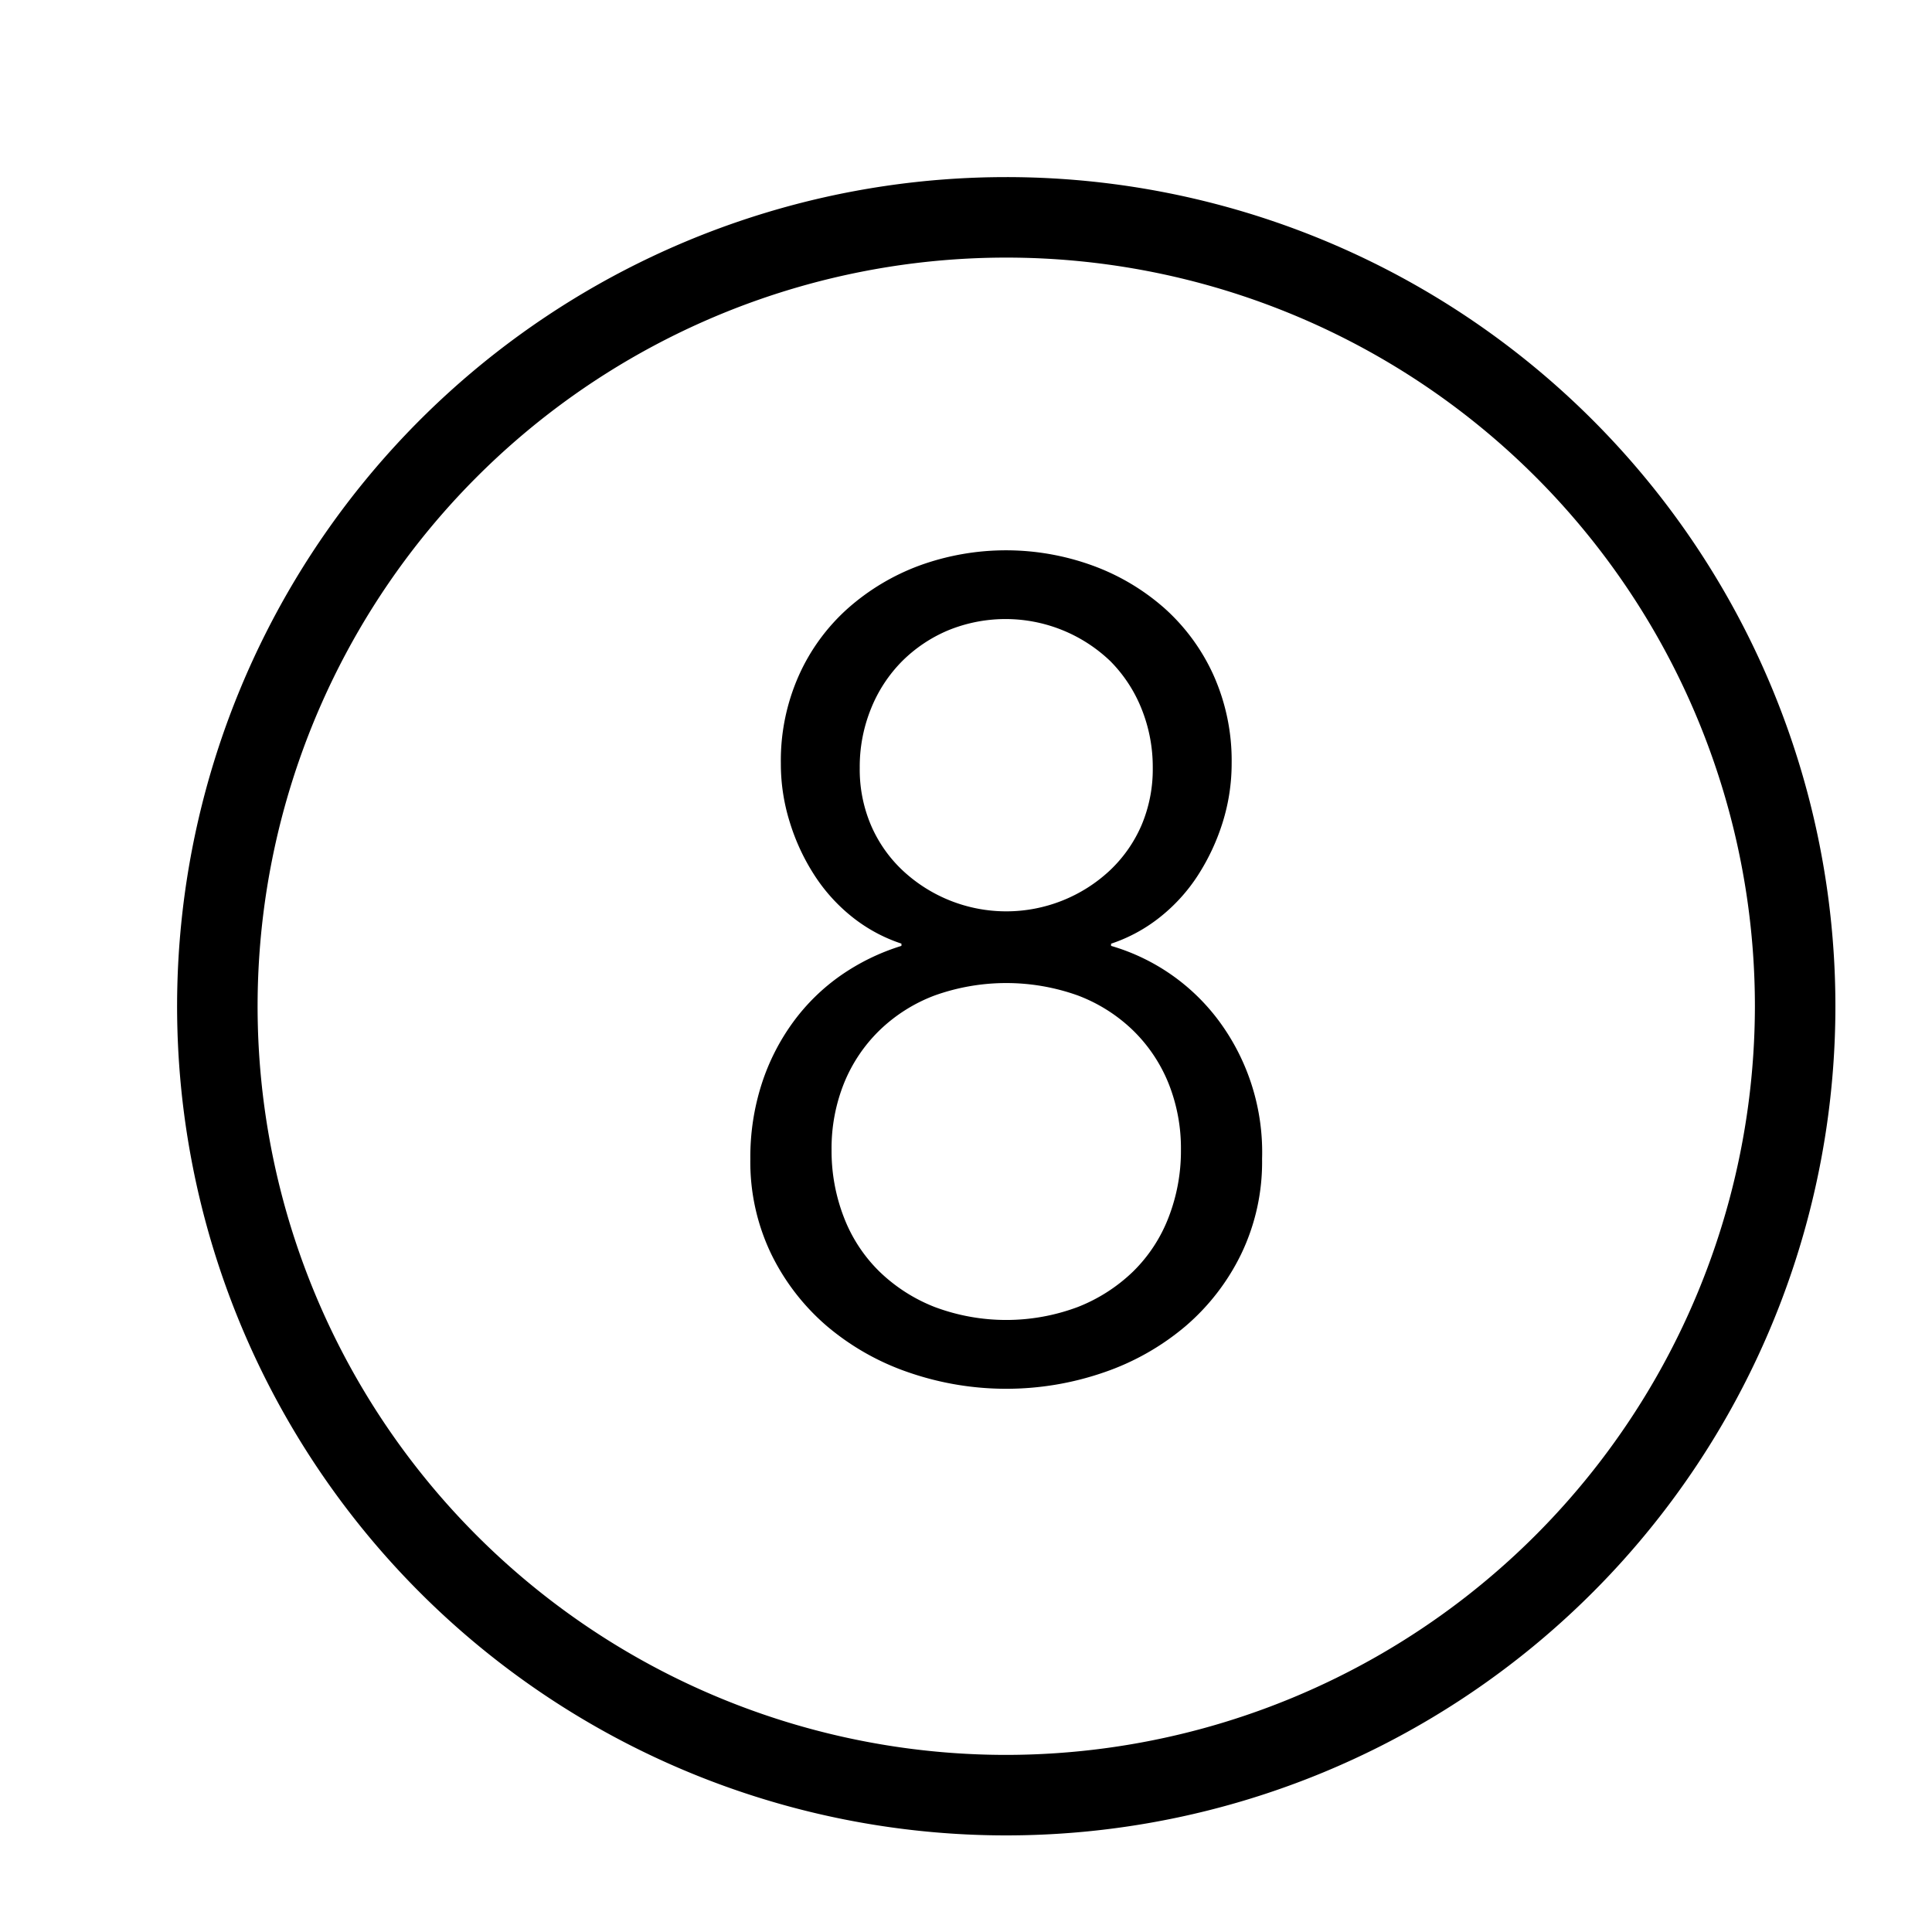 <svg xmlns="http://www.w3.org/2000/svg" width="800px" height="800px" viewBox="0 0 24 24"><path d="M12.5 2.2a10.3 10.3 0 1 0 10.3 10.3A10.299 10.299 0 0 0 12.5 2.2zm0 19.6a9.3 9.3 0 1 1 9.3-9.3 9.31 9.31 0 0 1-9.3 9.3zm1.302-10.05a2.558 2.558 0 0 1 1.344.938 2.742 2.742 0 0 1 .532 1.708 2.636 2.636 0 0 1-.26 1.183 2.774 2.774 0 0 1-.692.896 3.141 3.141 0 0 1-1.015.574 3.714 3.714 0 0 1-2.422 0 3.141 3.141 0 0 1-1.015-.574 2.79 2.79 0 0 1-.693-.896 2.635 2.635 0 0 1-.26-1.183 2.964 2.964 0 0 1 .141-.931 2.714 2.714 0 0 1 .392-.77 2.525 2.525 0 0 1 .595-.581 2.732 2.732 0 0 1 .749-.364v-.028a1.975 1.975 0 0 1-.609-.329 2.157 2.157 0 0 1-.47-.518 2.63 2.63 0 0 1-.307-.658 2.423 2.423 0 0 1-.112-.735 2.596 2.596 0 0 1 .224-1.092 2.466 2.466 0 0 1 .609-.833 2.81 2.81 0 0 1 .89-.532 3.148 3.148 0 0 1 2.148 0 2.789 2.789 0 0 1 .896.532 2.492 2.492 0 0 1 .609.833 2.596 2.596 0 0 1 .224 1.092 2.454 2.454 0 0 1-.112.735 2.7 2.7 0 0 1-.308.658 2.157 2.157 0 0 1-.47.518 1.975 1.975 0 0 1-.608.33zm-3.472 2.534a2.277 2.277 0 0 0 .154.84 1.89 1.89 0 0 0 .441.672 2.07 2.07 0 0 0 .686.44 2.534 2.534 0 0 0 1.778 0 2.08 2.08 0 0 0 .686-.44 1.89 1.89 0 0 0 .441-.672 2.277 2.277 0 0 0 .154-.84 2.171 2.171 0 0 0-.154-.826 1.924 1.924 0 0 0-.441-.658 2.002 2.002 0 0 0-.686-.434 2.64 2.64 0 0 0-1.778 0 1.993 1.993 0 0 0-.686.434 1.924 1.924 0 0 0-.441.658 2.171 2.171 0 0 0-.154.826zm.35-4.746a1.764 1.764 0 0 0 .14.714 1.68 1.68 0 0 0 .392.56 1.884 1.884 0 0 0 2.576 0 1.694 1.694 0 0 0 .392-.56 1.78 1.78 0 0 0 .14-.714 1.936 1.936 0 0 0-.14-.735 1.773 1.773 0 0 0-.385-.588 1.882 1.882 0 0 0-2.016-.385 1.795 1.795 0 0 0-.574.385 1.773 1.773 0 0 0-.385.588 1.917 1.917 0 0 0-.14.735z"></path><path fill="none" d="M0 0h24v24H0z"></path></svg>